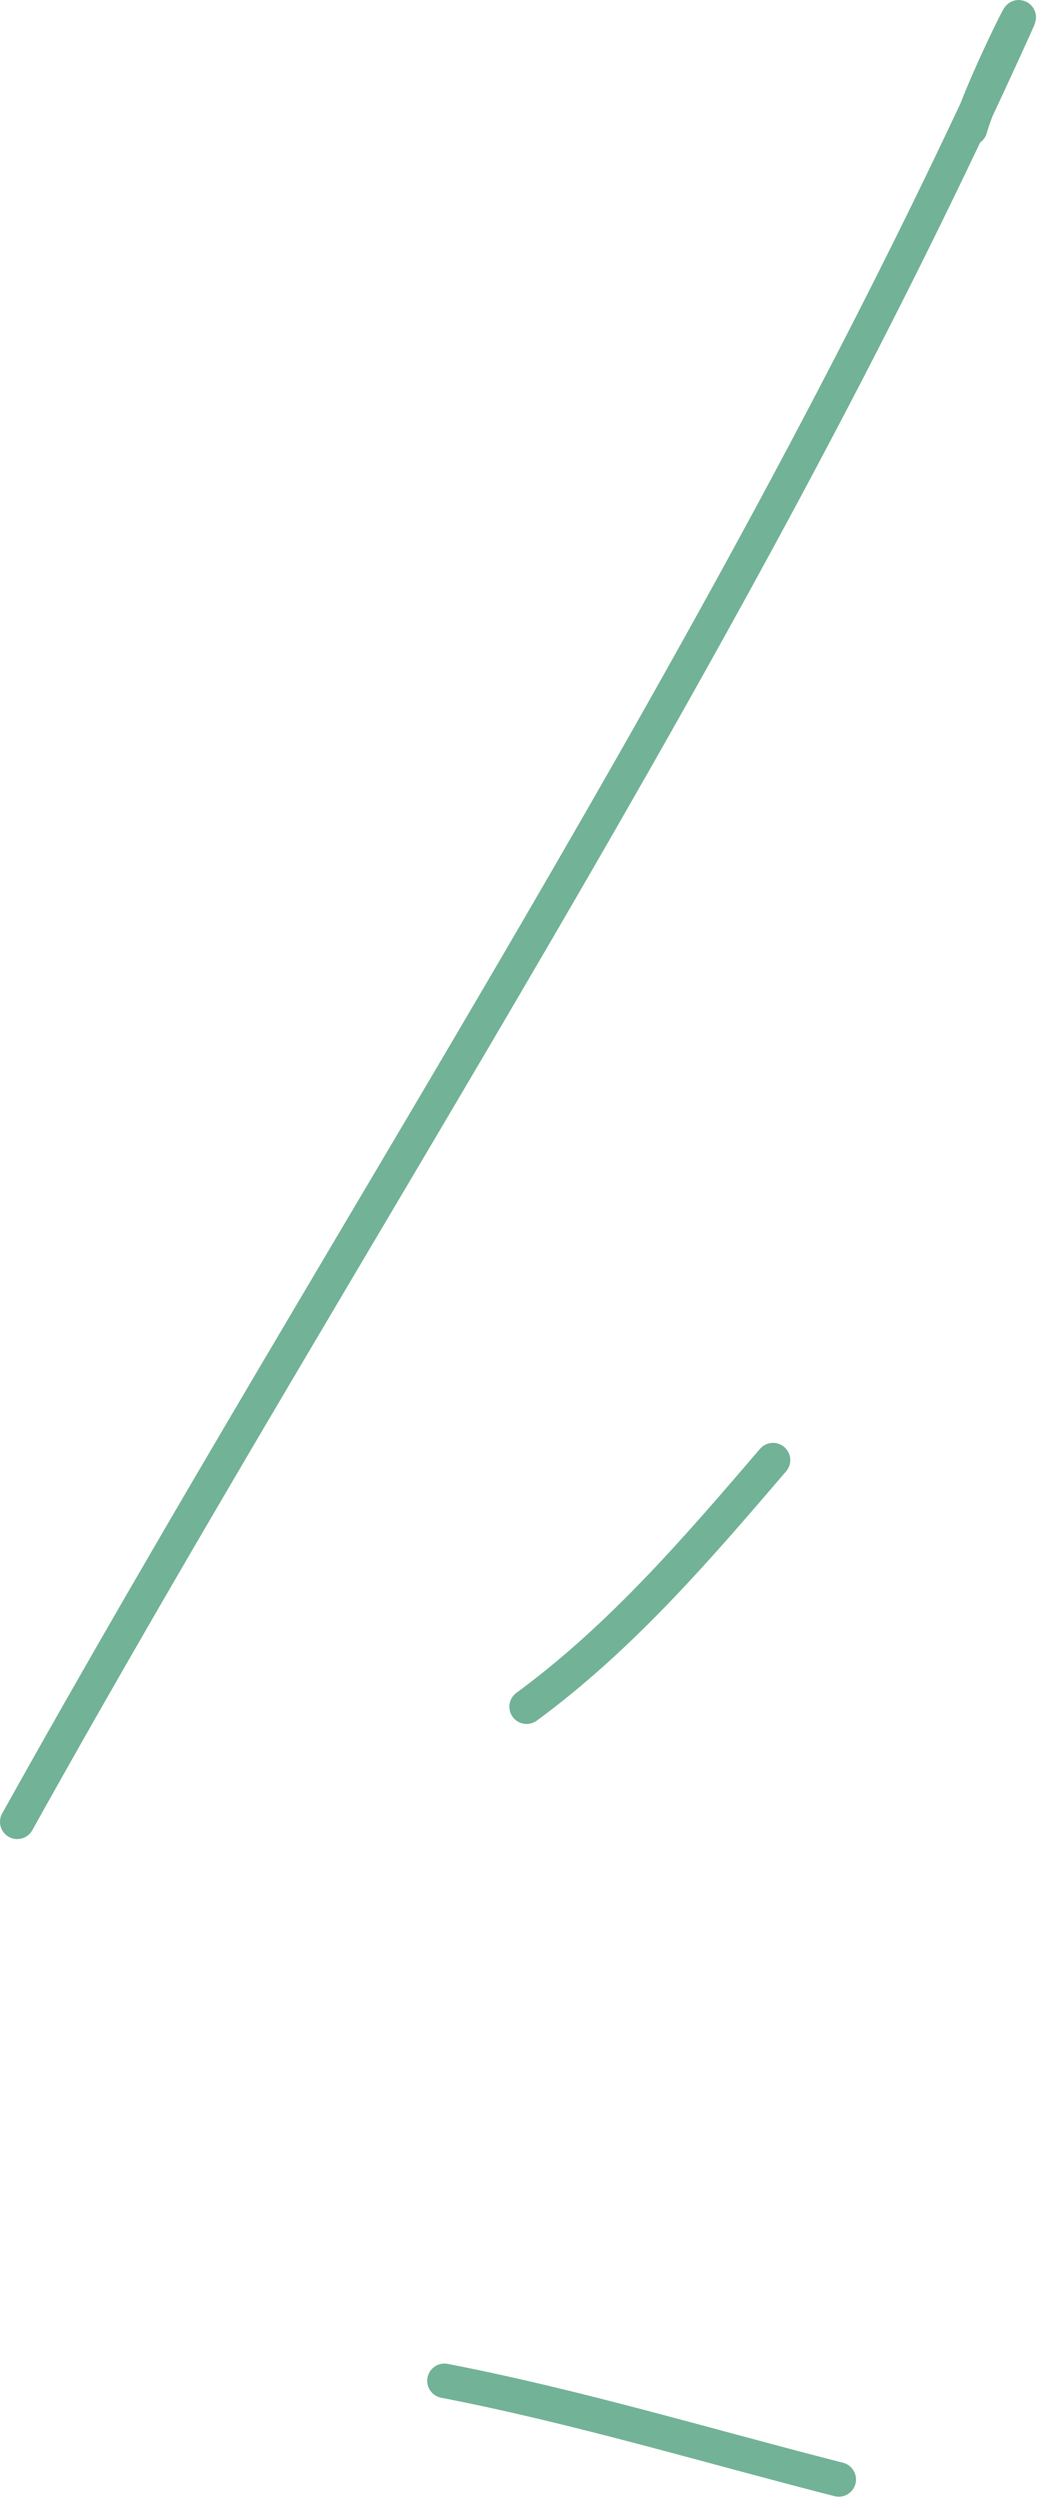 <svg width="61" height="145" viewBox="0 0 61 145" fill="none" xmlns="http://www.w3.org/2000/svg">
<path d="M1 105.673C20.227 71.177 42.709 37.414 58.96 1.408C59.865 -0.596 56.89 5.327 56.311 7.447" stroke="#72B297" stroke-width="2" stroke-linecap="round"/>
<path d="M30.563 98.997C36.056 94.968 40.513 89.773 44.867 84.692" stroke="#72B297" stroke-width="2" stroke-linecap="round"/>
<path d="M25.795 138.096C33.502 139.588 41.085 141.878 48.683 143.818" stroke="#72B297" stroke-width="2" stroke-linecap="round"/>
</svg>
